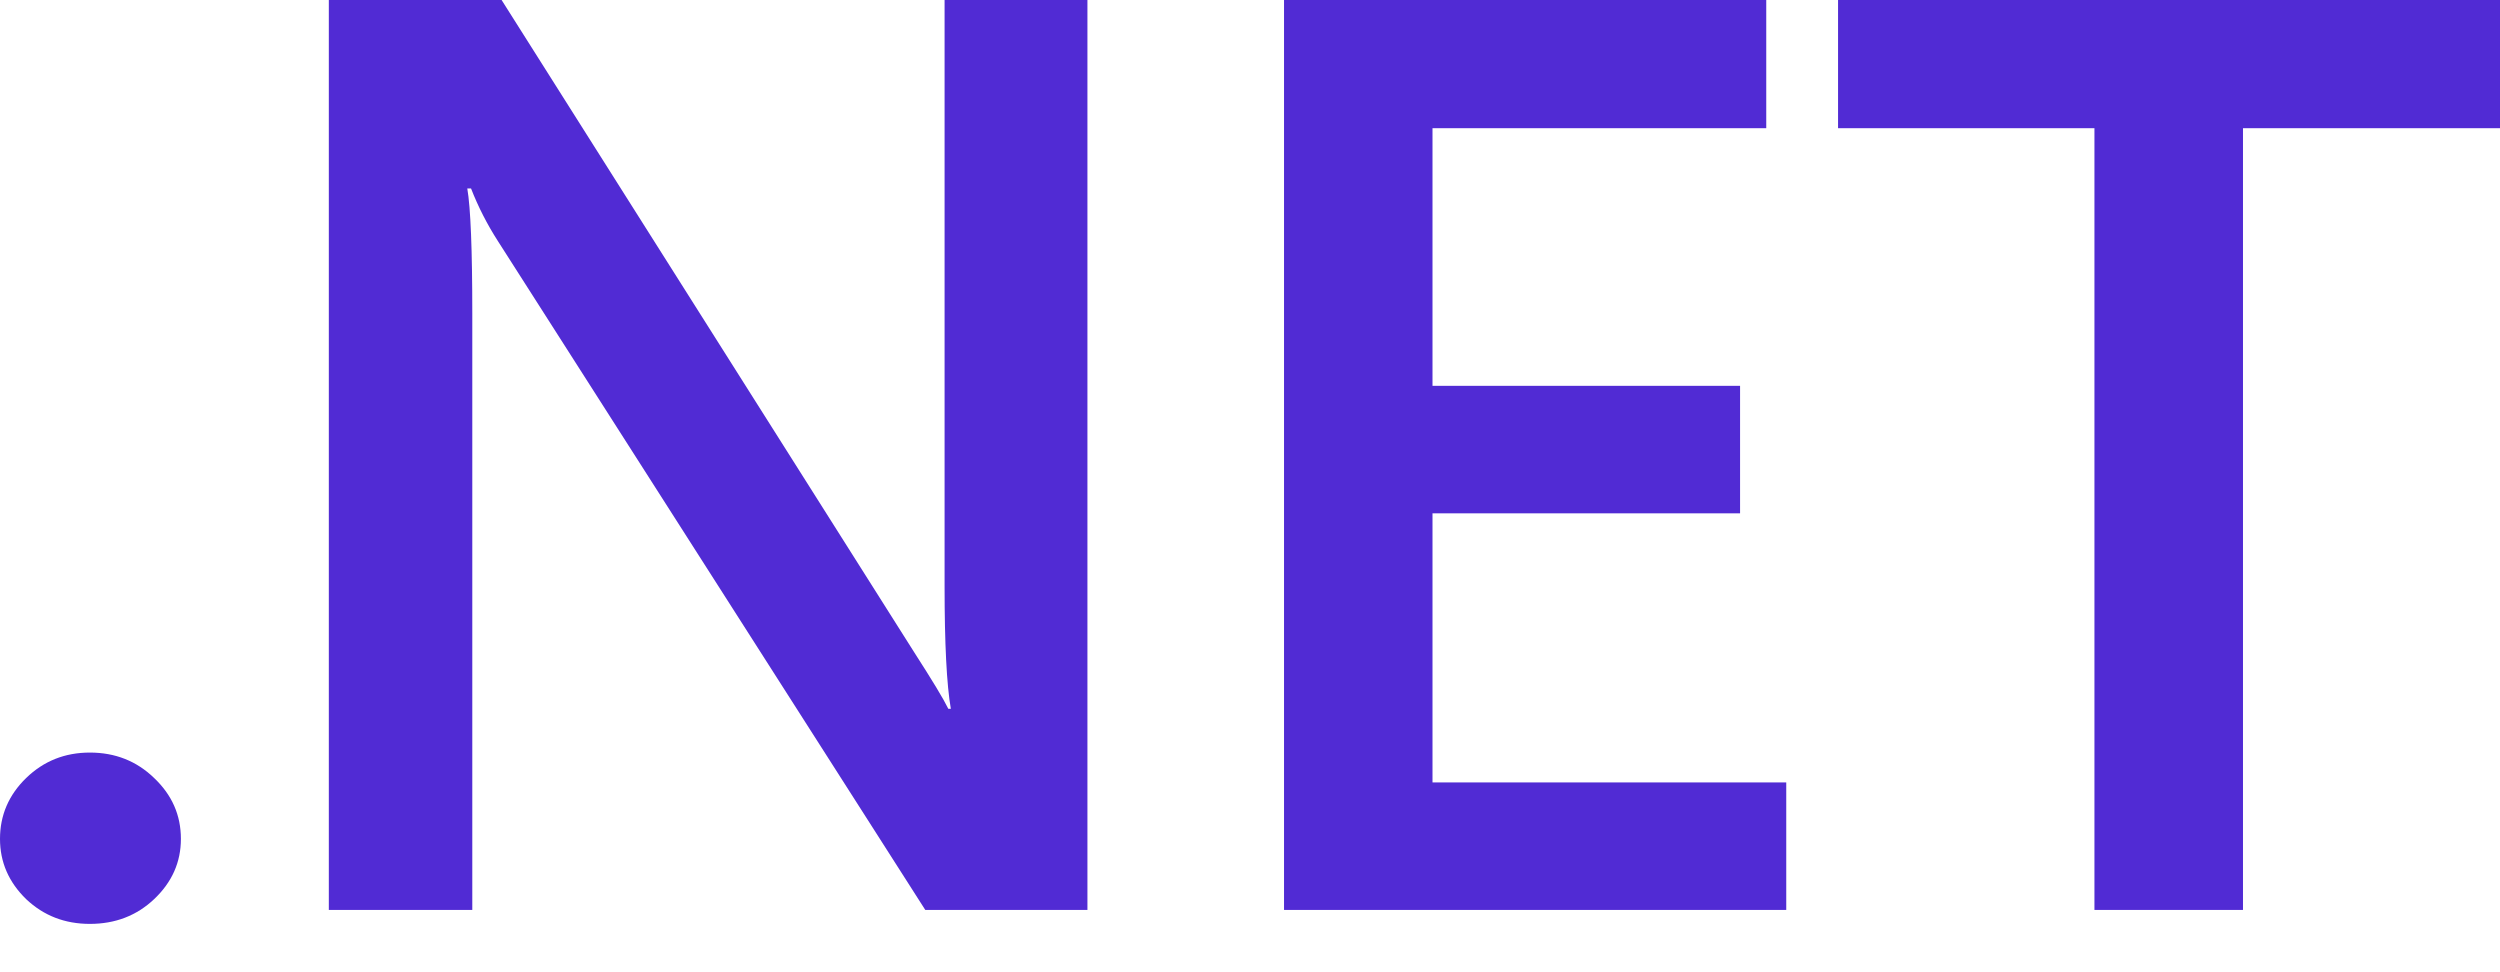 <svg width="36" height="14" viewBox="0 0 36 14" fill="none" xmlns="http://www.w3.org/2000/svg">
<path d="M1.294 13.304C0.934 13.304 0.629 13.186 0.377 12.948C0.126 12.704 0 12.415 0 12.08C0 11.739 0.126 11.447 0.377 11.203C0.629 10.959 0.934 10.837 1.294 10.837C1.659 10.837 1.967 10.959 2.219 11.203C2.477 11.447 2.605 11.739 2.605 12.08C2.605 12.415 2.477 12.704 2.219 12.948C1.967 13.186 1.659 13.304 1.294 13.304Z" fill="#512BD4"/>
<path d="M15.659 13.103H13.324L7.17 3.472C7.014 3.229 6.885 2.976 6.783 2.714H6.729C6.777 2.994 6.801 3.594 6.801 4.514V13.103H4.735V0H7.223L13.171 9.403C13.422 9.793 13.584 10.06 13.656 10.207H13.692C13.632 9.86 13.602 9.272 13.602 8.443V0H15.659V13.103Z" fill="#512BD4"/>
<path d="M25.722 13.103H18.49V0H25.434V1.846H20.628V5.556H25.057V7.392H20.628V11.267H25.722V13.103Z" fill="#512BD4"/>
<path d="M36 1.846H32.299V13.103H30.16V1.846H26.468V0H36V1.846Z" fill="#512BD4"/>
</svg>
